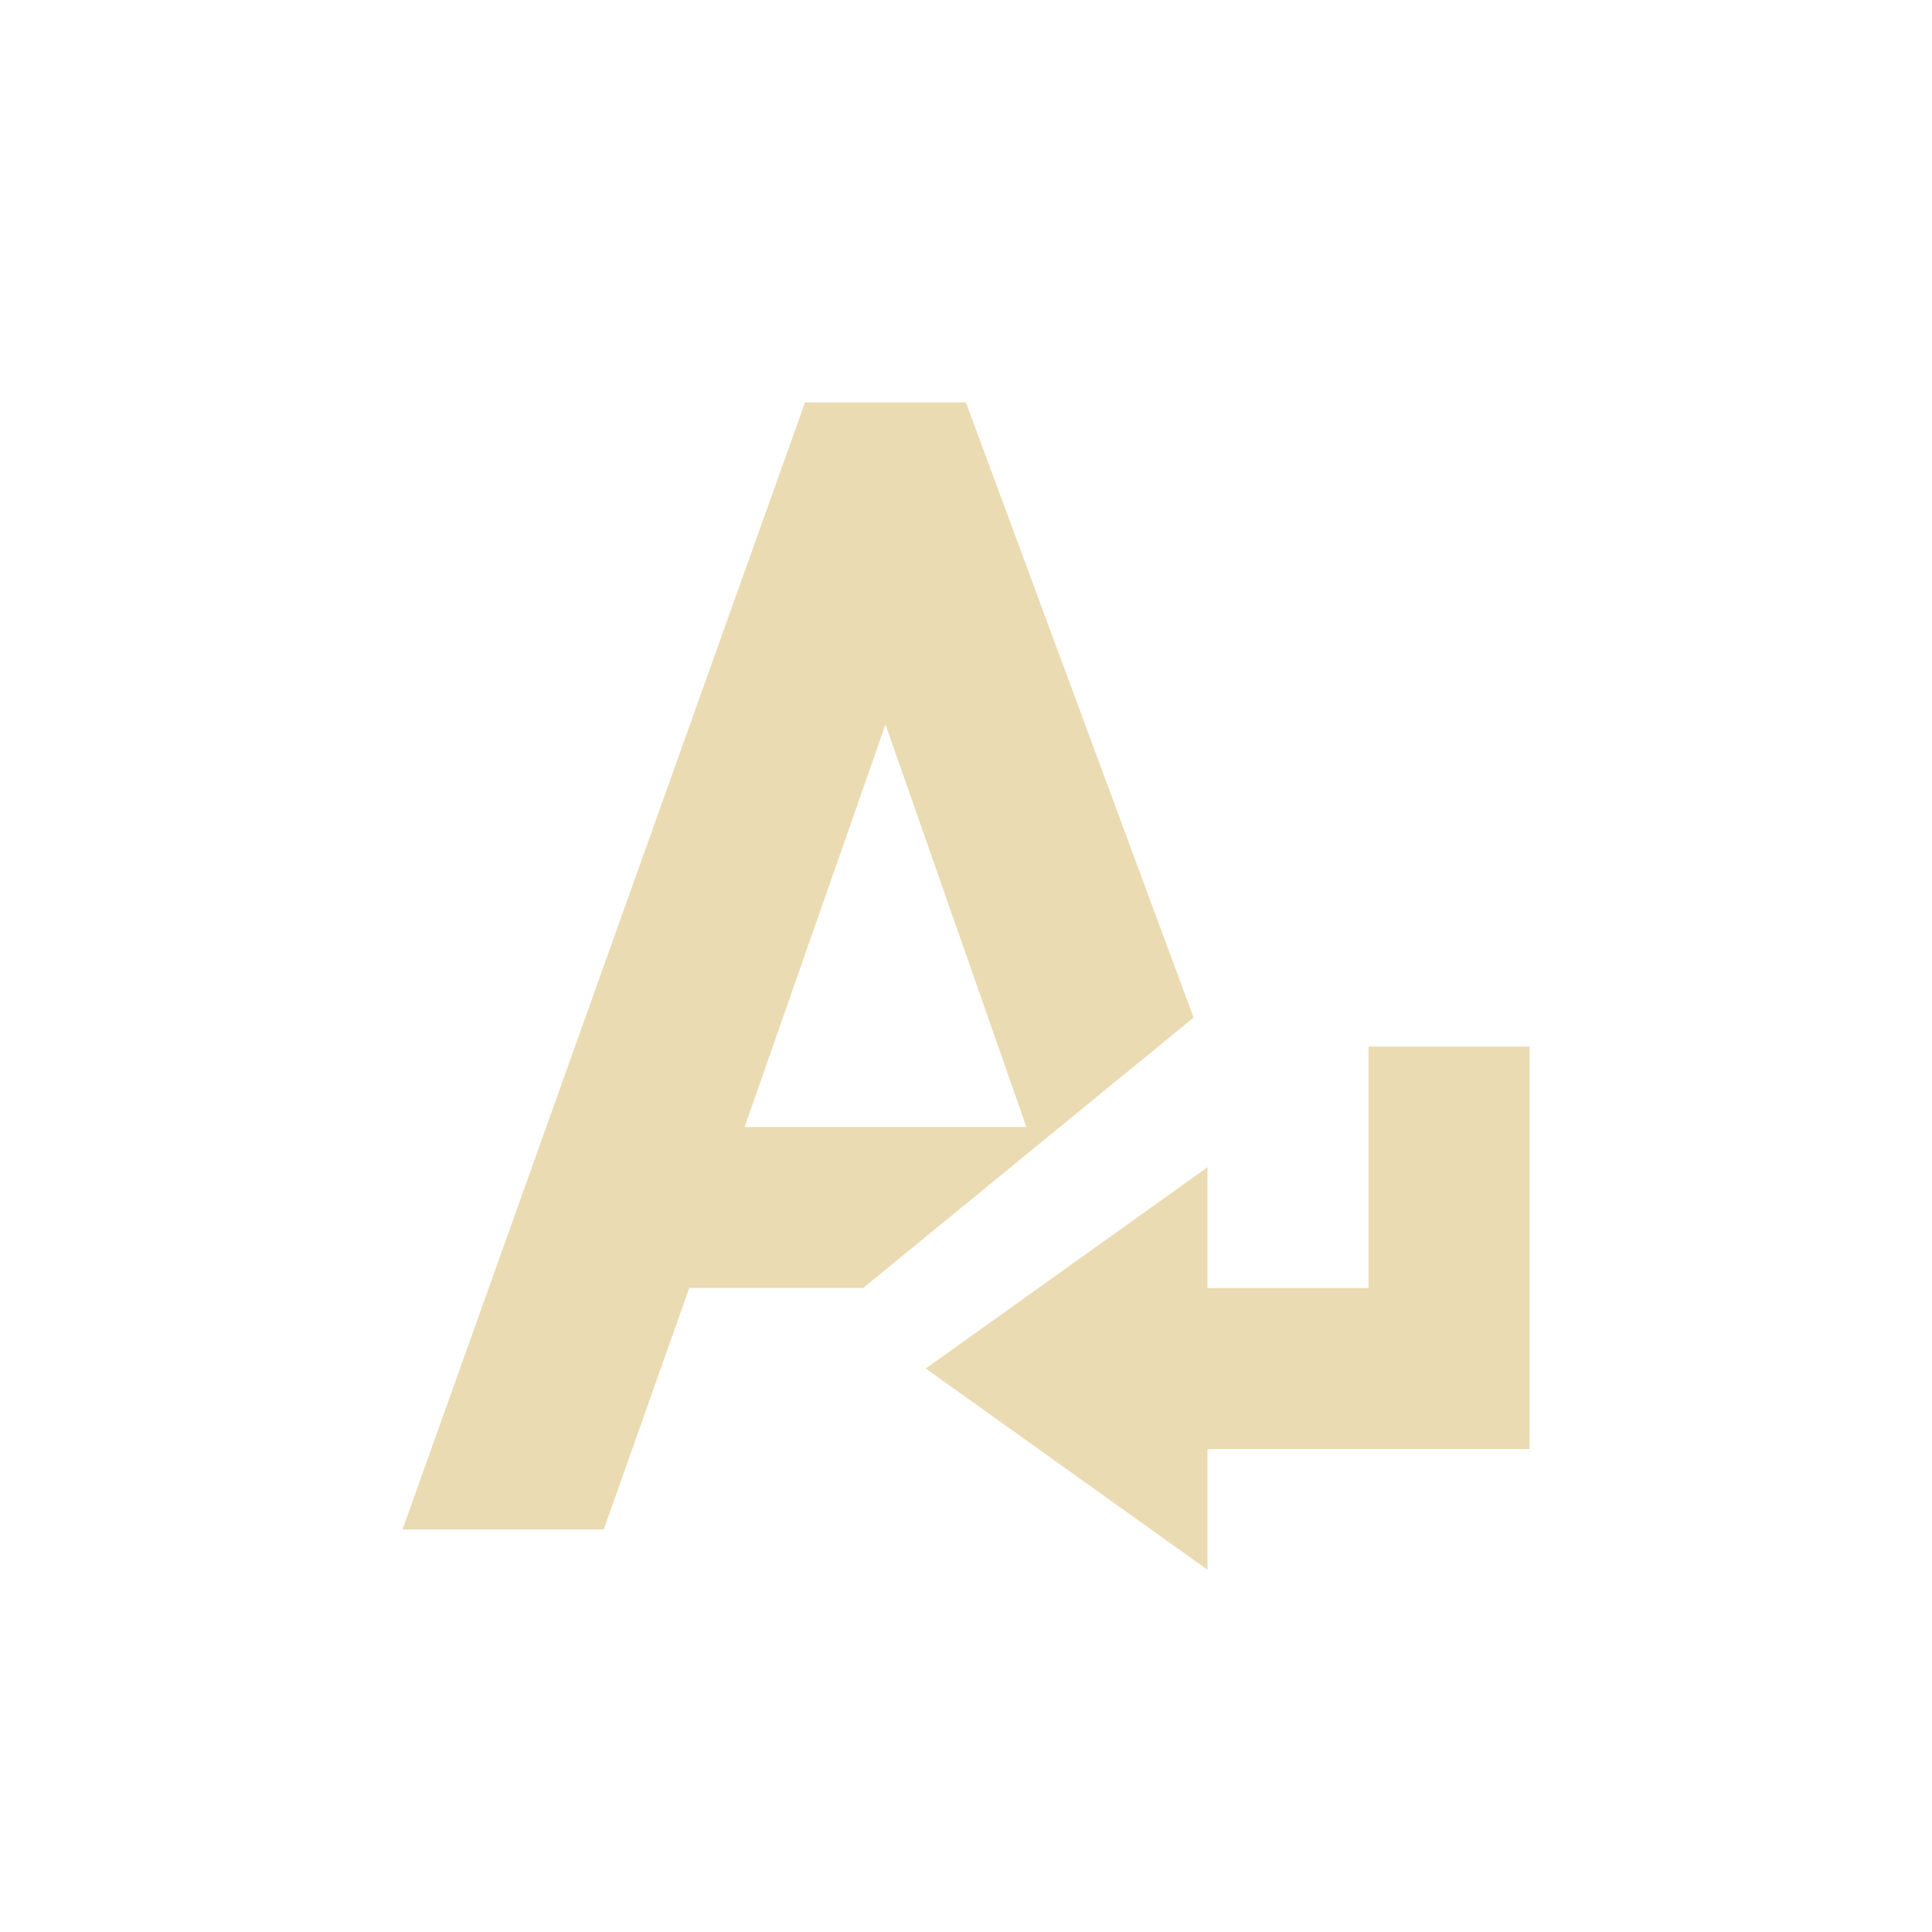 <svg width="24" height="24" version="1.1" viewBox="0 0 24 24" xmlns="http://www.w3.org/2000/svg">
  <defs>
    <style id="current-color-scheme" type="text/css">.ColorScheme-Text { color:#ebdbb2; } .ColorScheme-Highlight { color:#458588; }</style>
  </defs>
  <path class="ColorScheme-Text" d="m10 5-5 14h2.5l1.062-3h2.16l4.105-3.359-2.828-7.641zm1 4 1.75 5h-3.5zm6 4v3h-2v-1.5l-3.5 2.5 3.5 2.5v-1.5h4v-5z" fill="currentColor"/>
</svg>
